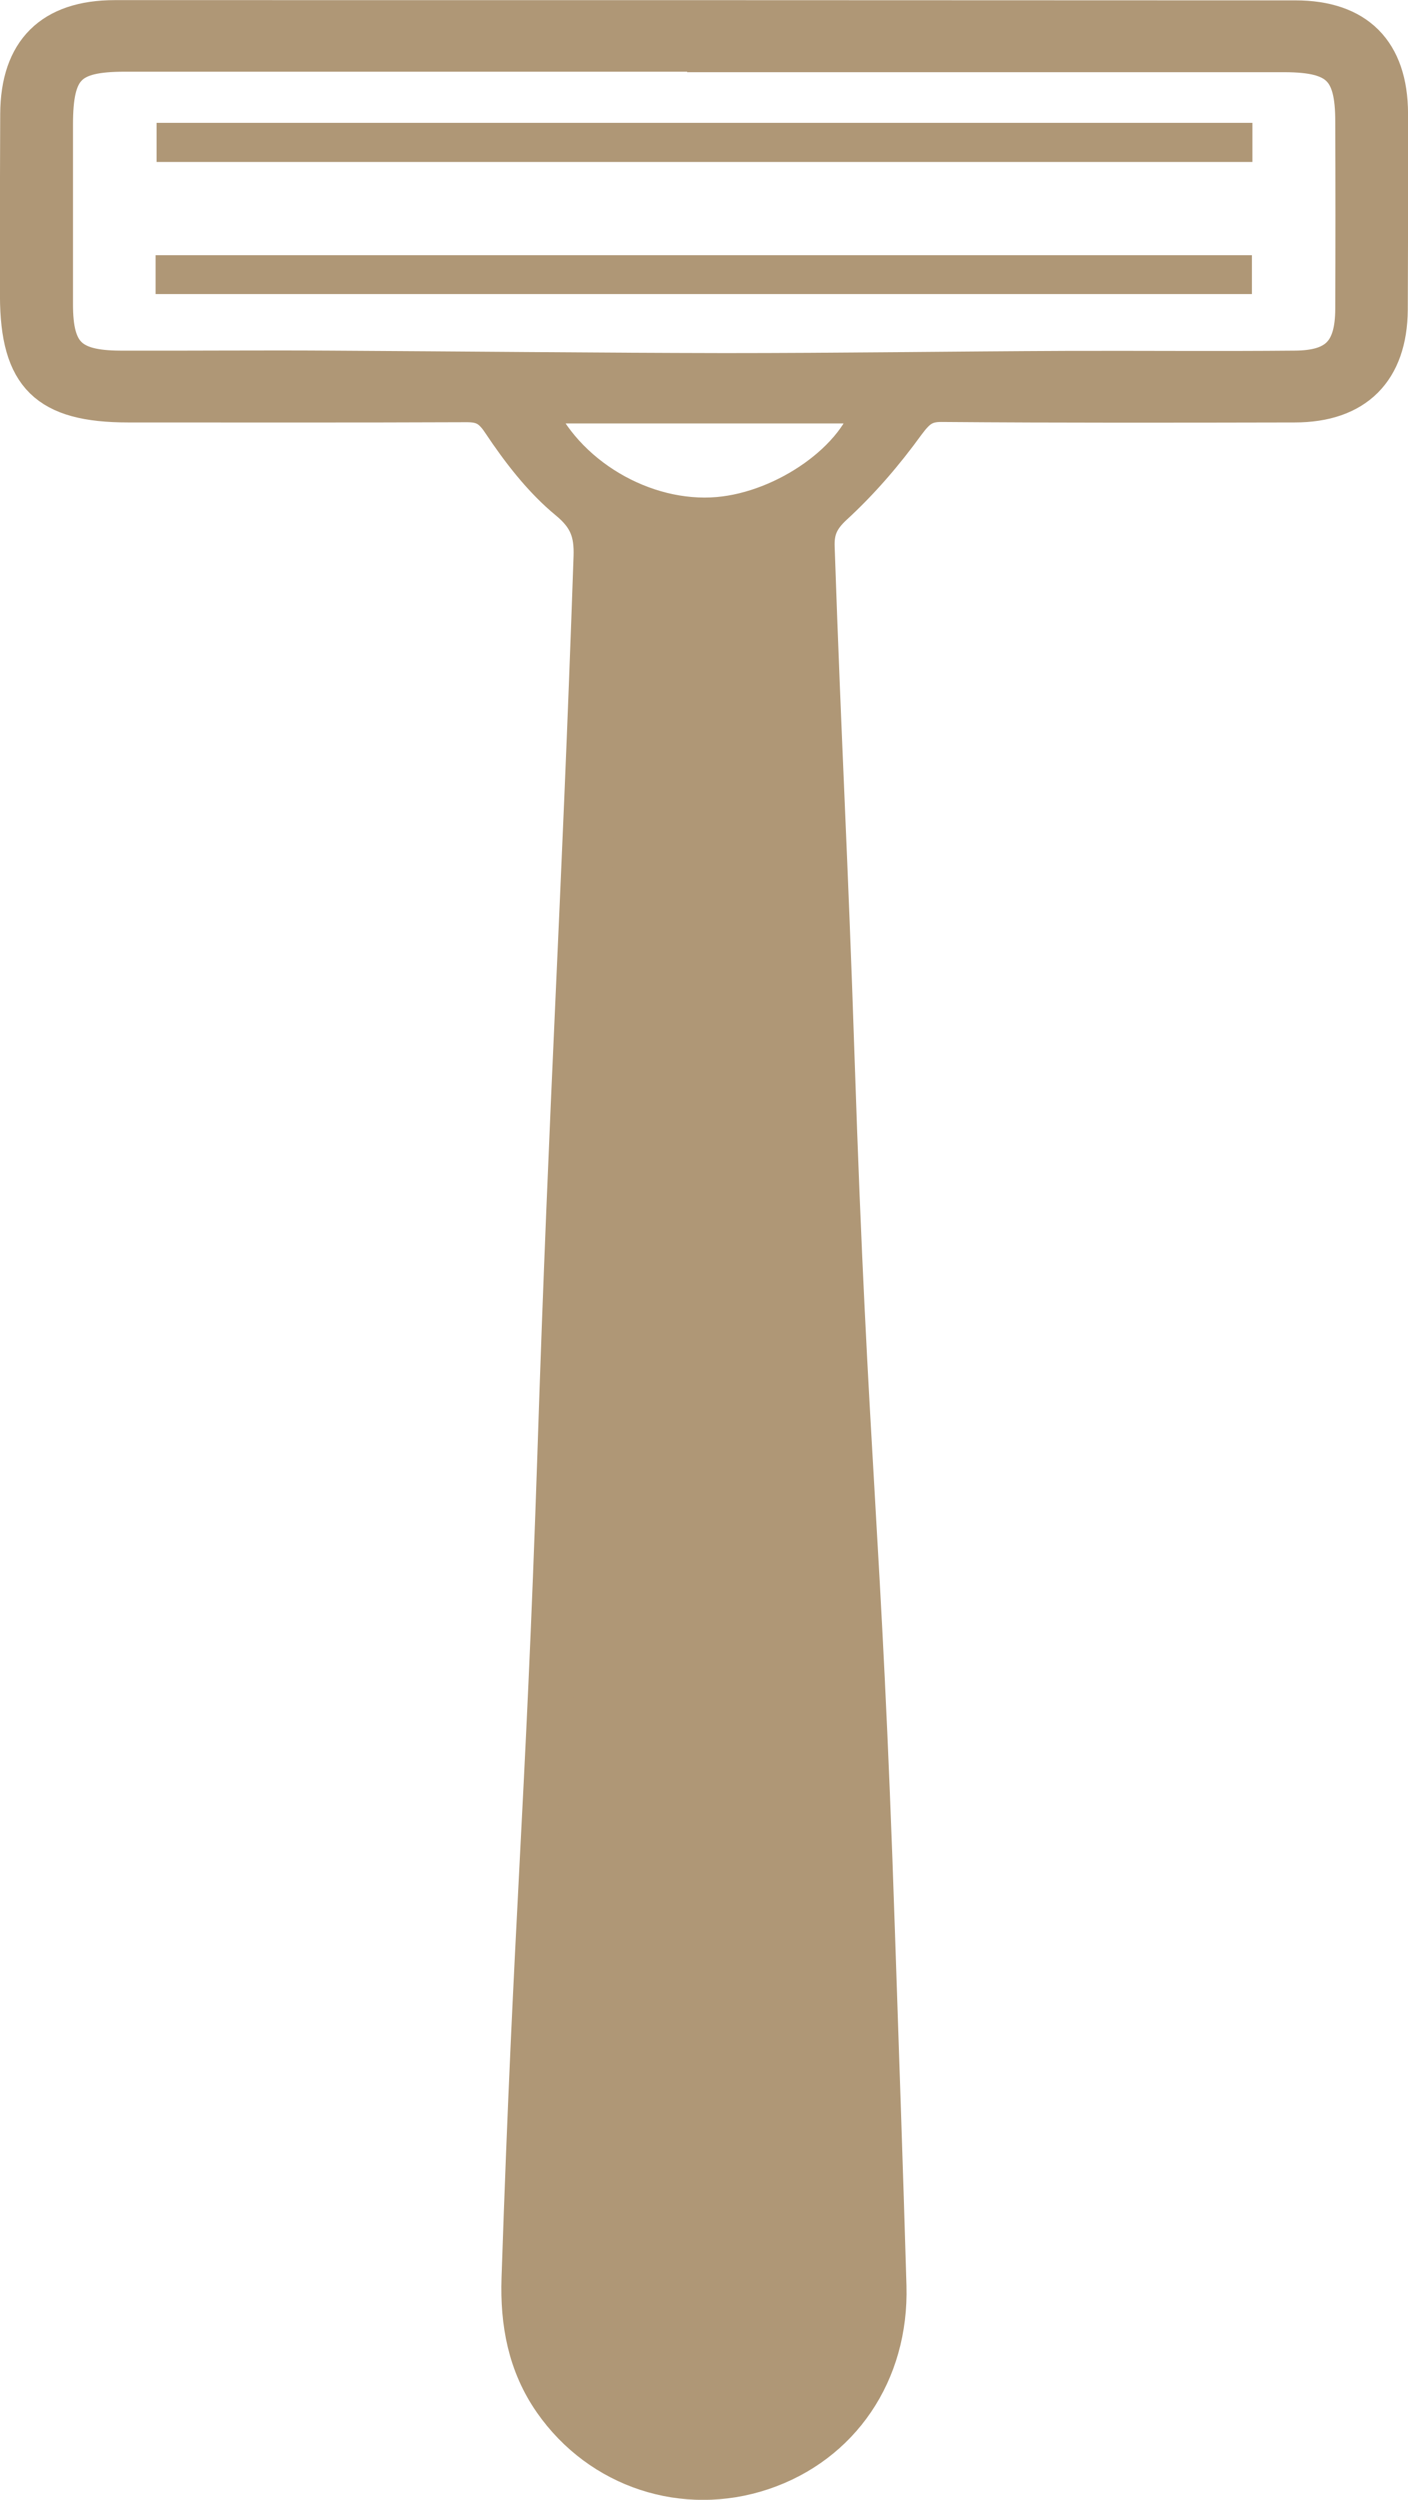 <?xml version="1.0" encoding="UTF-8"?>
<!DOCTYPE svg PUBLIC "-//W3C//DTD SVG 1.1//EN" "http://www.w3.org/Graphics/SVG/1.1/DTD/svg11.dtd">
<!-- Creator: CorelDRAW 2021 (64-Bit) -->
<svg xmlns="http://www.w3.org/2000/svg" xml:space="preserve" width="17.88mm" height="31.731mm" version="1.1" style="shape-rendering:geometricPrecision; text-rendering:geometricPrecision; image-rendering:optimizeQuality; fill-rule:evenodd; clip-rule:evenodd"
viewBox="0 0 57.26 101.63"
 xmlns:xlink="http://www.w3.org/1999/xlink"
 xmlns:xodm="http://www.corel.com/coreldraw/odm/2003">
 <defs>
  <style type="text/css">
   <![CDATA[
    .str1 {stroke:#AF9776;stroke-width:0.27;stroke-miterlimit:10}
    .str0 {stroke:#AF9776;stroke-width:1.45;stroke-miterlimit:10}
    .str2 {stroke:#AF9776;stroke-width:0.64;stroke-linecap:round;stroke-linejoin:round;stroke-miterlimit:22.926}
    .fil0 {fill:#403B3B;fill-rule:nonzero}
    .fil1 {fill:#AF9776;fill-rule:nonzero}
   ]]>
  </style>
 </defs>
 <g id="Layer_x0020_1">
  <path class="fil0" d="M22.58 59.07c0.48,-14.72 0.96,-21.73 1.47,-36.45 0.03,-0.95 -0.18,-1.56 -0.98,-2.22 -1.07,-0.88 -1.96,-2.04 -2.74,-3.21 -0.39,-0.59 -0.73,-0.75 -1.35,-0.75 -4.59,0.02 -9.18,0.01 -13.77,0.01 -3.32,0 -4.48,-1.13 -4.49,-4.41 -0.01,-2.47 -0,-4.94 0.01,-7.4 0.01,-2.58 1.35,-3.91 3.94,-3.91 16,-0 32,0 48.01,0.01 2.52,0 3.85,1.34 3.86,3.87 0.01,2.66 0,5.32 -0.01,7.98 -0.02,2.5 -1.38,3.86 -3.88,3.86 -4.78,0.01 -9.56,0.02 -14.35,-0.02 -0.72,-0.01 -1.01,0.28 -1.42,0.83 -0.87,1.2 -1.85,2.34 -2.94,3.34 -0.55,0.51 -0.75,0.95 -0.72,1.66 0.28,8.21 0.54,12.56 0.81,20.77 0.55,16.65 1.09,18.84 1.64,35.48 0.16,4.81 0.33,9.62 0.47,14.43 0.1,3.56 -1.9,6.49 -5.12,7.57 -3.2,1.07 -6.65,-0.06 -8.59,-2.84 -1.06,-1.52 -1.37,-3.23 -1.31,-5.04 0.49,-14.72 0.97,-18.83 1.46,-33.55zm0.69 35.52c0.19,0.76 0.19,1.57 0.57,2.12 1.42,2.06 3.47,2.86 5.93,2.44 2.66,-0.46 4.45,-2.76 4.74,-4.8 0.25,-1.73 0.09,-3.52 0.02,-5.28 -0.17,-4.12 -0.44,-8.23 -0.59,-12.35 -0.28,-7.78 -0.51,-11.71 -0.76,-19.49 -0.21,-6.59 -0.44,-2.57 -0.65,-9.16 -0.26,-8.32 -0.51,-12.79 -0.78,-21.11 -0.05,-1.53 -0.17,-3.05 -0.25,-4.51l-5.79 0c-1.02,30.27 -2.04,42.2 -3.05,72.45 0.11,0.01 0.22,0.02 0.33,0.02 0.11,-0.13 0.22,-0.26 0.29,-0.34zm5.4 -92.4c-7.86,0 -15.73,0 -23.59,0 -2.28,0 -2.84,0.57 -2.84,2.89 -0,2.43 -0,4.86 0,7.29 0,1.99 0.61,2.6 2.64,2.61 2.85,0.01 5.69,-0.02 8.54,-0 5.35,0.03 10.7,0.09 16.04,0.1 4.65,0 9.3,-0.07 13.96,-0.09 3.08,-0.01 6.16,0.02 9.24,-0.01 1.71,-0.01 2.36,-0.7 2.37,-2.41 0.01,-2.54 0.01,-5.09 0,-7.63 -0,-2.12 -0.61,-2.72 -2.77,-2.73 -7.86,-0 -15.73,-0 -23.59,-0zm-6.89 14.3c1.19,2.81 4.43,4.7 7.43,4.44 2.74,-0.24 5.68,-2.32 6.2,-4.44l-13.63 0z"/>
  <path class="fil1 str0" d="M22.58 59.07c0.48,-14.72 0.96,-21.73 1.47,-36.45 0.03,-0.95 -0.18,-1.56 -0.98,-2.22 -1.07,-0.88 -1.96,-2.04 -2.74,-3.21 -0.39,-0.59 -0.73,-0.75 -1.35,-0.75 -4.59,0.02 -9.18,0.01 -13.77,0.01 -3.32,0 -4.48,-1.13 -4.49,-4.41 -0.01,-2.47 -0,-4.94 0.01,-7.4 0.01,-2.58 1.35,-3.91 3.94,-3.91 16,-0 32,0 48.01,0.01 2.52,0 3.85,1.34 3.86,3.87 0.01,2.66 0,5.32 -0.01,7.98 -0.02,2.5 -1.38,3.86 -3.88,3.86 -4.78,0.01 -9.56,0.02 -14.35,-0.02 -0.72,-0.01 -1.01,0.28 -1.42,0.83 -0.87,1.2 -1.85,2.34 -2.94,3.34 -0.55,0.51 -0.75,0.95 -0.72,1.66 0.28,8.21 0.54,12.56 0.81,20.77 0.55,16.65 1.09,18.84 1.64,35.48 0.16,4.81 0.33,9.62 0.47,14.43 0.1,3.56 -1.9,6.49 -5.12,7.57 -3.2,1.07 -6.65,-0.06 -8.59,-2.84 -1.06,-1.52 -1.37,-3.23 -1.31,-5.04 0.49,-14.72 0.97,-18.83 1.46,-33.55zm0.69 35.52c0.19,0.76 0.19,1.57 0.57,2.12 1.42,2.06 3.47,2.86 5.93,2.44 2.66,-0.46 4.45,-2.76 4.74,-4.8 0.25,-1.73 0.09,-3.52 0.02,-5.28 -0.17,-4.12 -0.44,-8.23 -0.59,-12.35 -0.28,-7.78 -0.51,-11.71 -0.76,-19.49 -0.21,-6.59 -0.44,-2.57 -0.65,-9.16 -0.26,-8.32 -0.51,-12.79 -0.78,-21.11 -0.05,-1.53 -0.17,-3.05 -0.25,-4.51l-5.79 0c-1.02,30.27 -2.04,42.2 -3.05,72.45 0.11,0.01 0.22,0.02 0.33,0.02 0.11,-0.13 0.22,-0.26 0.29,-0.34zm5.4 -92.4c-7.86,0 -15.73,0 -23.59,0 -2.28,0 -2.84,0.57 -2.84,2.89 -0,2.43 -0,4.86 0,7.29 0,1.99 0.61,2.6 2.64,2.61 2.85,0.01 5.69,-0.02 8.54,-0 5.35,0.03 10.7,0.09 16.04,0.1 4.65,0 9.3,-0.07 13.96,-0.09 3.08,-0.01 6.16,0.02 9.24,-0.01 1.71,-0.01 2.36,-0.7 2.37,-2.41 0.01,-2.54 0.01,-5.09 0,-7.63 -0,-2.12 -0.61,-2.72 -2.77,-2.73 -7.86,-0 -15.73,-0 -23.59,-0zm-6.89 14.3c1.19,2.81 4.43,4.7 7.43,4.44 2.74,-0.24 5.68,-2.32 6.2,-4.44l-13.63 0z"/>
  <polygon class="fil1 str1" points="50.8,6.45 6.5,6.45 6.5,5.13 50.8,5.13 "/>
  <polygon class="fil1 str1" points="6.46,10.51 50.78,10.51 50.78,11.82 6.46,11.82 "/>
  <path class="fil1 str2" d="M34.53 89.07c-0.17,-4.12 -0.44,-8.23 -0.59,-12.35 -0.28,-7.78 -0.51,-11.71 -0.76,-19.49 -0.21,-6.59 -0.44,-2.57 -0.65,-9.16 -0.26,-8.32 -0.51,-12.79 -0.78,-21.11 -0.05,-1.53 -0.17,-3.05 -0.25,-4.52l-5.8 0c-0.04,1.24 -0.08,2.44 -0.12,3.65 -0.01,0.29 -0.03,0.57 -0.04,0.86 -0.27,8.32 -0.52,12.79 -0.78,21.11 -0.21,6.59 -0.44,2.57 -0.65,9.16 -0.25,7.78 -0.48,11.71 -0.76,19.49 -0.15,4.12 -0.42,8.23 -0.59,12.35 -0.07,1.76 -0.22,3.55 0.02,5.28 0.2,1.43 1.16,2.97 2.62,3.94 0.94,0.66 2.03,0.98 3.24,0.96l0 0c0.37,-0.01 0.74,-0.03 1.13,-0.1 2.66,-0.46 4.45,-2.76 4.74,-4.8 0.25,-1.73 0.09,-3.52 0.02,-5.28z"/>
 </g>
</svg>
